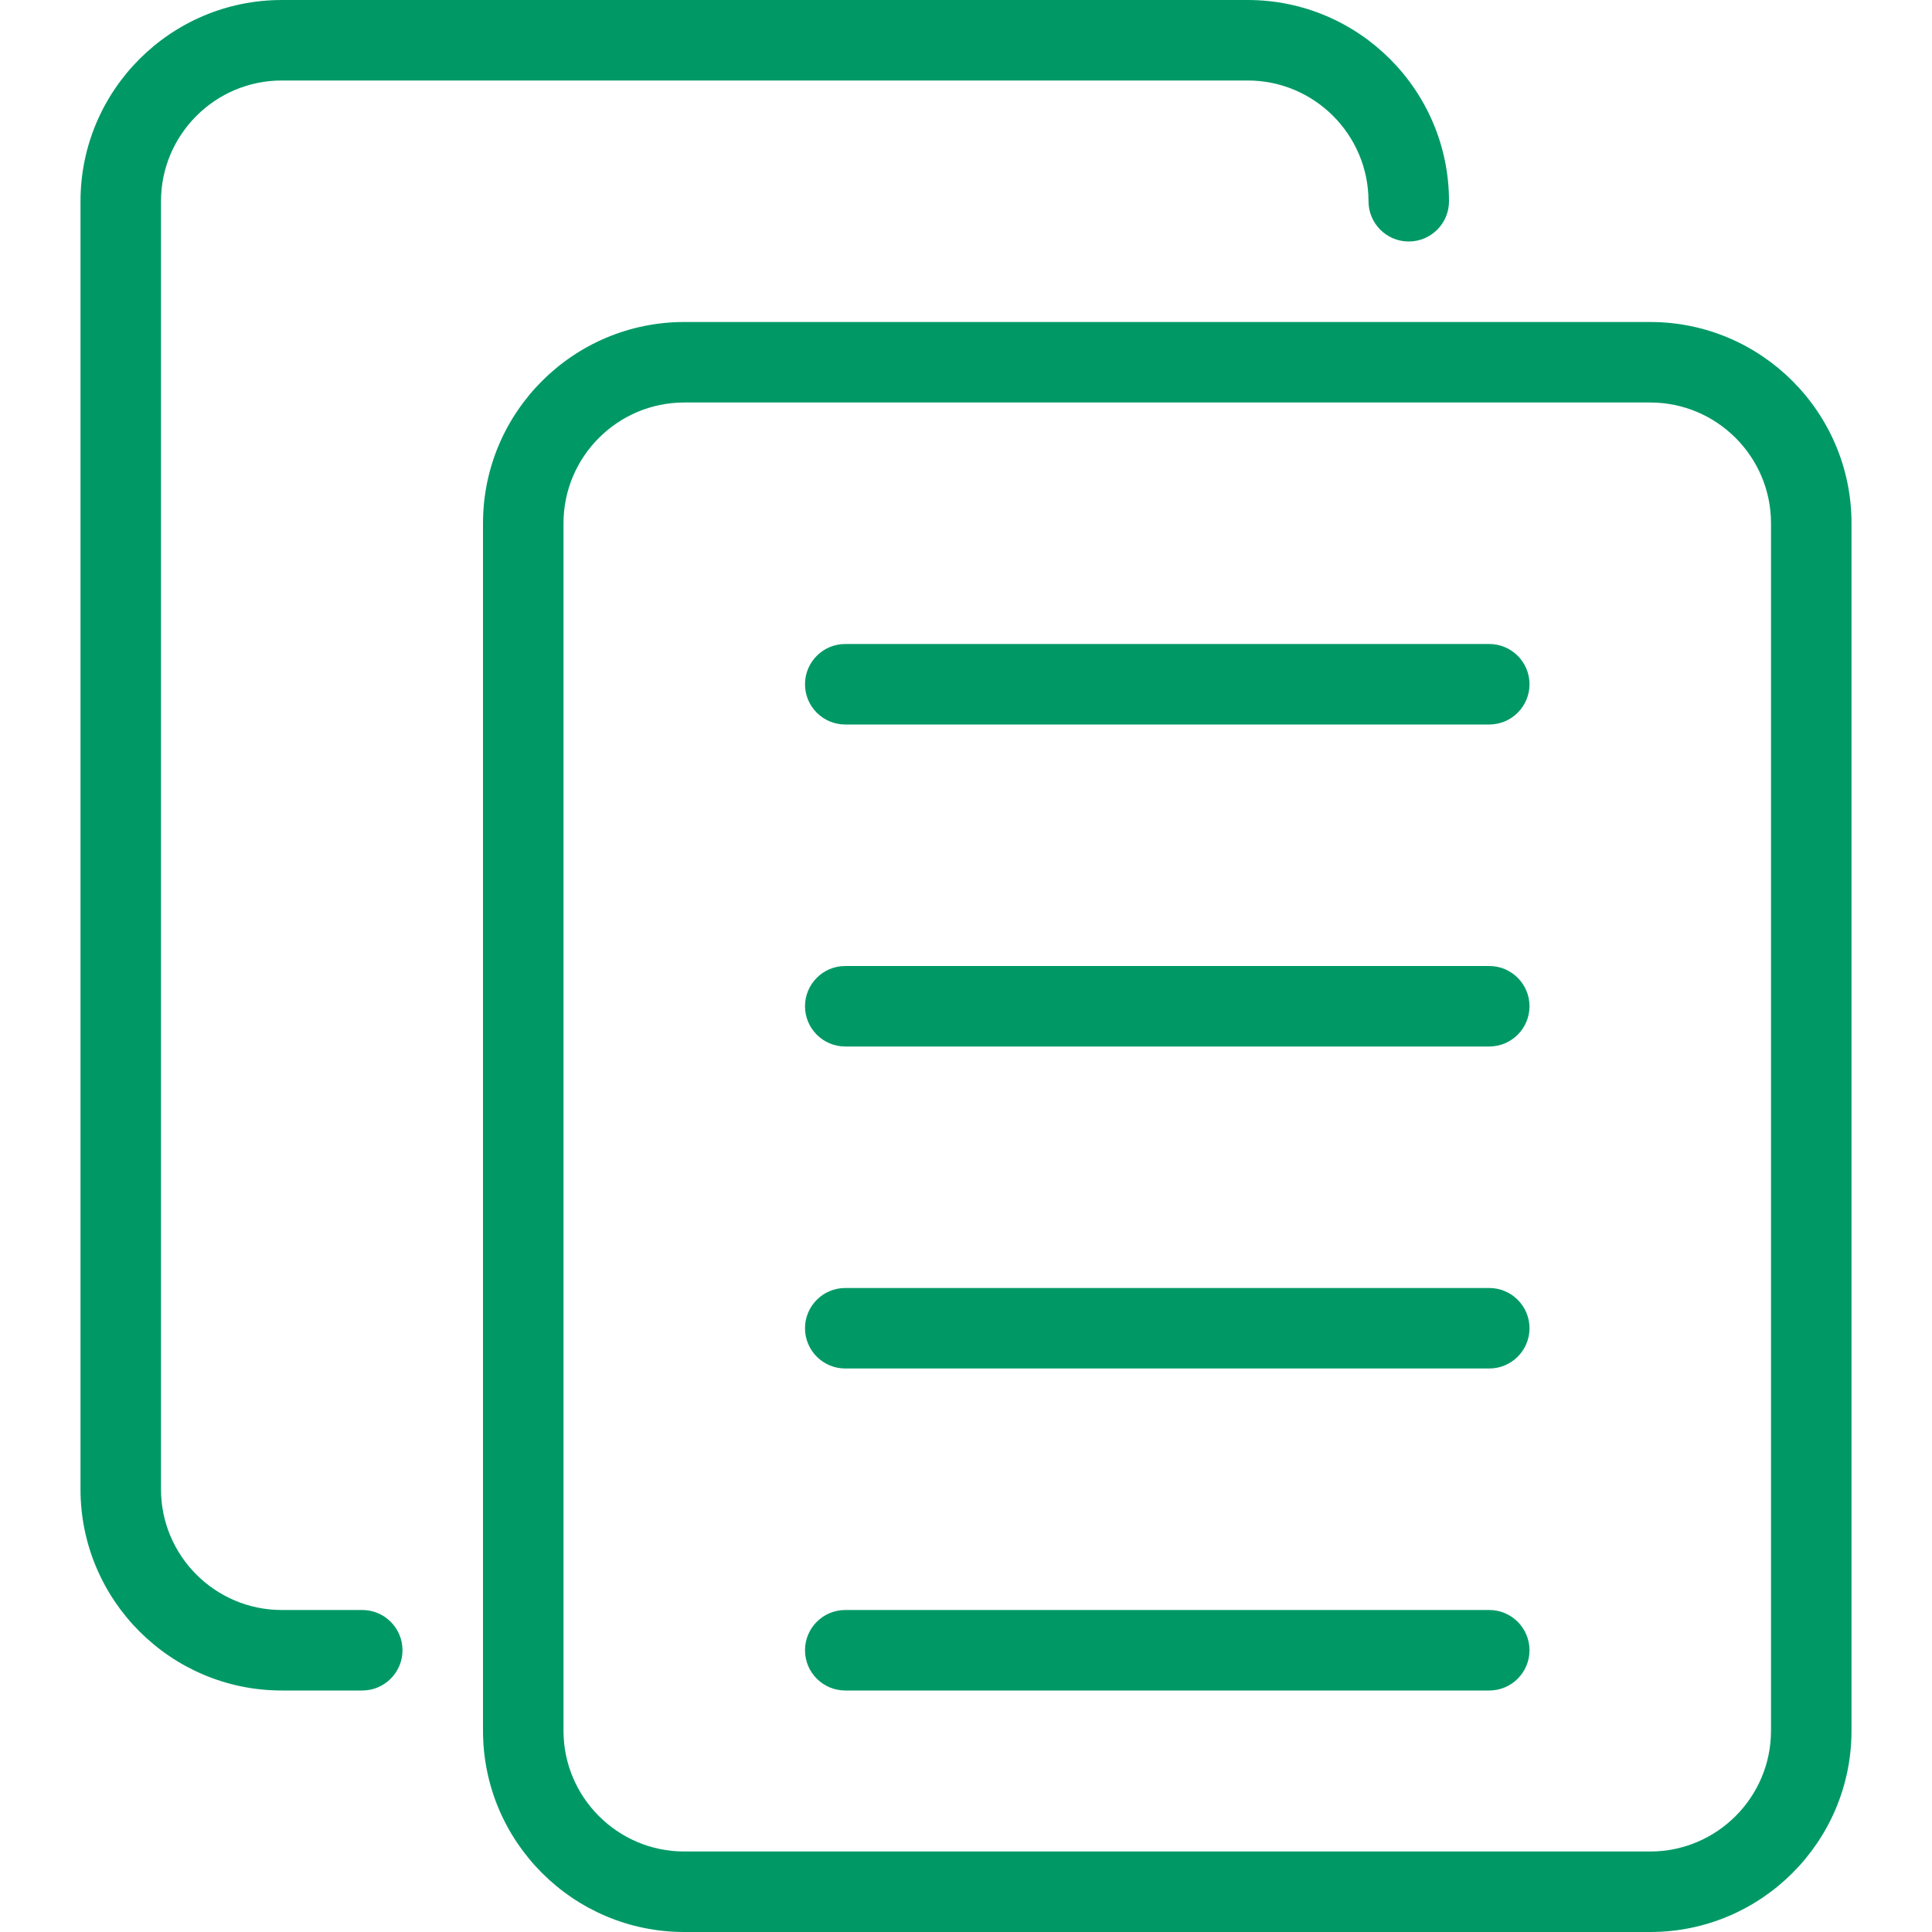 <svg width="24" height="24" viewBox="0 0 24 24" fill="none" xmlns="http://www.w3.org/2000/svg">
<g clip-path="url(#clip0)">
<path d="M20.5 24H8.5C7.122 24 6 22.879 6 21.5V6.5C6 5.121 7.122 4 8.5 4H20.5C21.878 4 23 5.121 23 6.5V21.5C23 22.879 21.878 24 20.5 24ZM8.5 5C7.673 5 7 5.673 7 6.5V21.5C7 22.327 7.673 23 8.5 23H20.5C21.327 23 22 22.327 22 21.5V6.5C22 5.673 21.327 5 20.5 5H8.5Z" fill="#009966"/>
<path d="M4.5 21H3.5C2.122 21 1 19.879 1 18.5V2.5C1 1.121 2.122 0 3.5 0H15.5C16.878 0 18 1.121 18 2.5C18 2.776 17.776 3 17.5 3C17.224 3 17 2.776 17 2.5C17 1.673 16.327 1 15.5 1H3.5C2.673 1 2 1.673 2 2.5V18.5C2 19.327 2.673 20 3.5 20H4.5C4.776 20 5 20.224 5 20.5C5 20.776 4.776 21 4.5 21Z" fill="#009966"/>
<path d="M18.5 17H10.5C10.224 17 10 16.776 10 16.5C10 16.224 10.224 16 10.5 16H18.5C18.776 16 19 16.224 19 16.5C19 16.776 18.776 17 18.5 17Z" fill="#009966"/>
<path d="M18.5 21H10.5C10.224 21 10 20.776 10 20.5C10 20.224 10.224 20 10.5 20H18.5C18.776 20 19 20.224 19 20.5C19 20.776 18.776 21 18.5 21Z" fill="#009966"/>
<path d="M18.5 13H10.5C10.224 13 10 12.776 10 12.5C10 12.224 10.224 12 10.5 12H18.5C18.776 12 19 12.224 19 12.5C19 12.776 18.776 13 18.5 13Z" fill="#009966"/>
<path d="M18.5 9H10.5C10.224 9 10 8.776 10 8.5C10 8.224 10.224 8 10.5 8H18.5C18.776 8 19 8.224 19 8.5C19 8.776 18.776 9 18.5 9Z" fill="#009966"/>
</g>
<defs>
<clipPath id="clip0">
<rect width="24" height="24" fill="white"/>
</clipPath>
</defs>
</svg>
